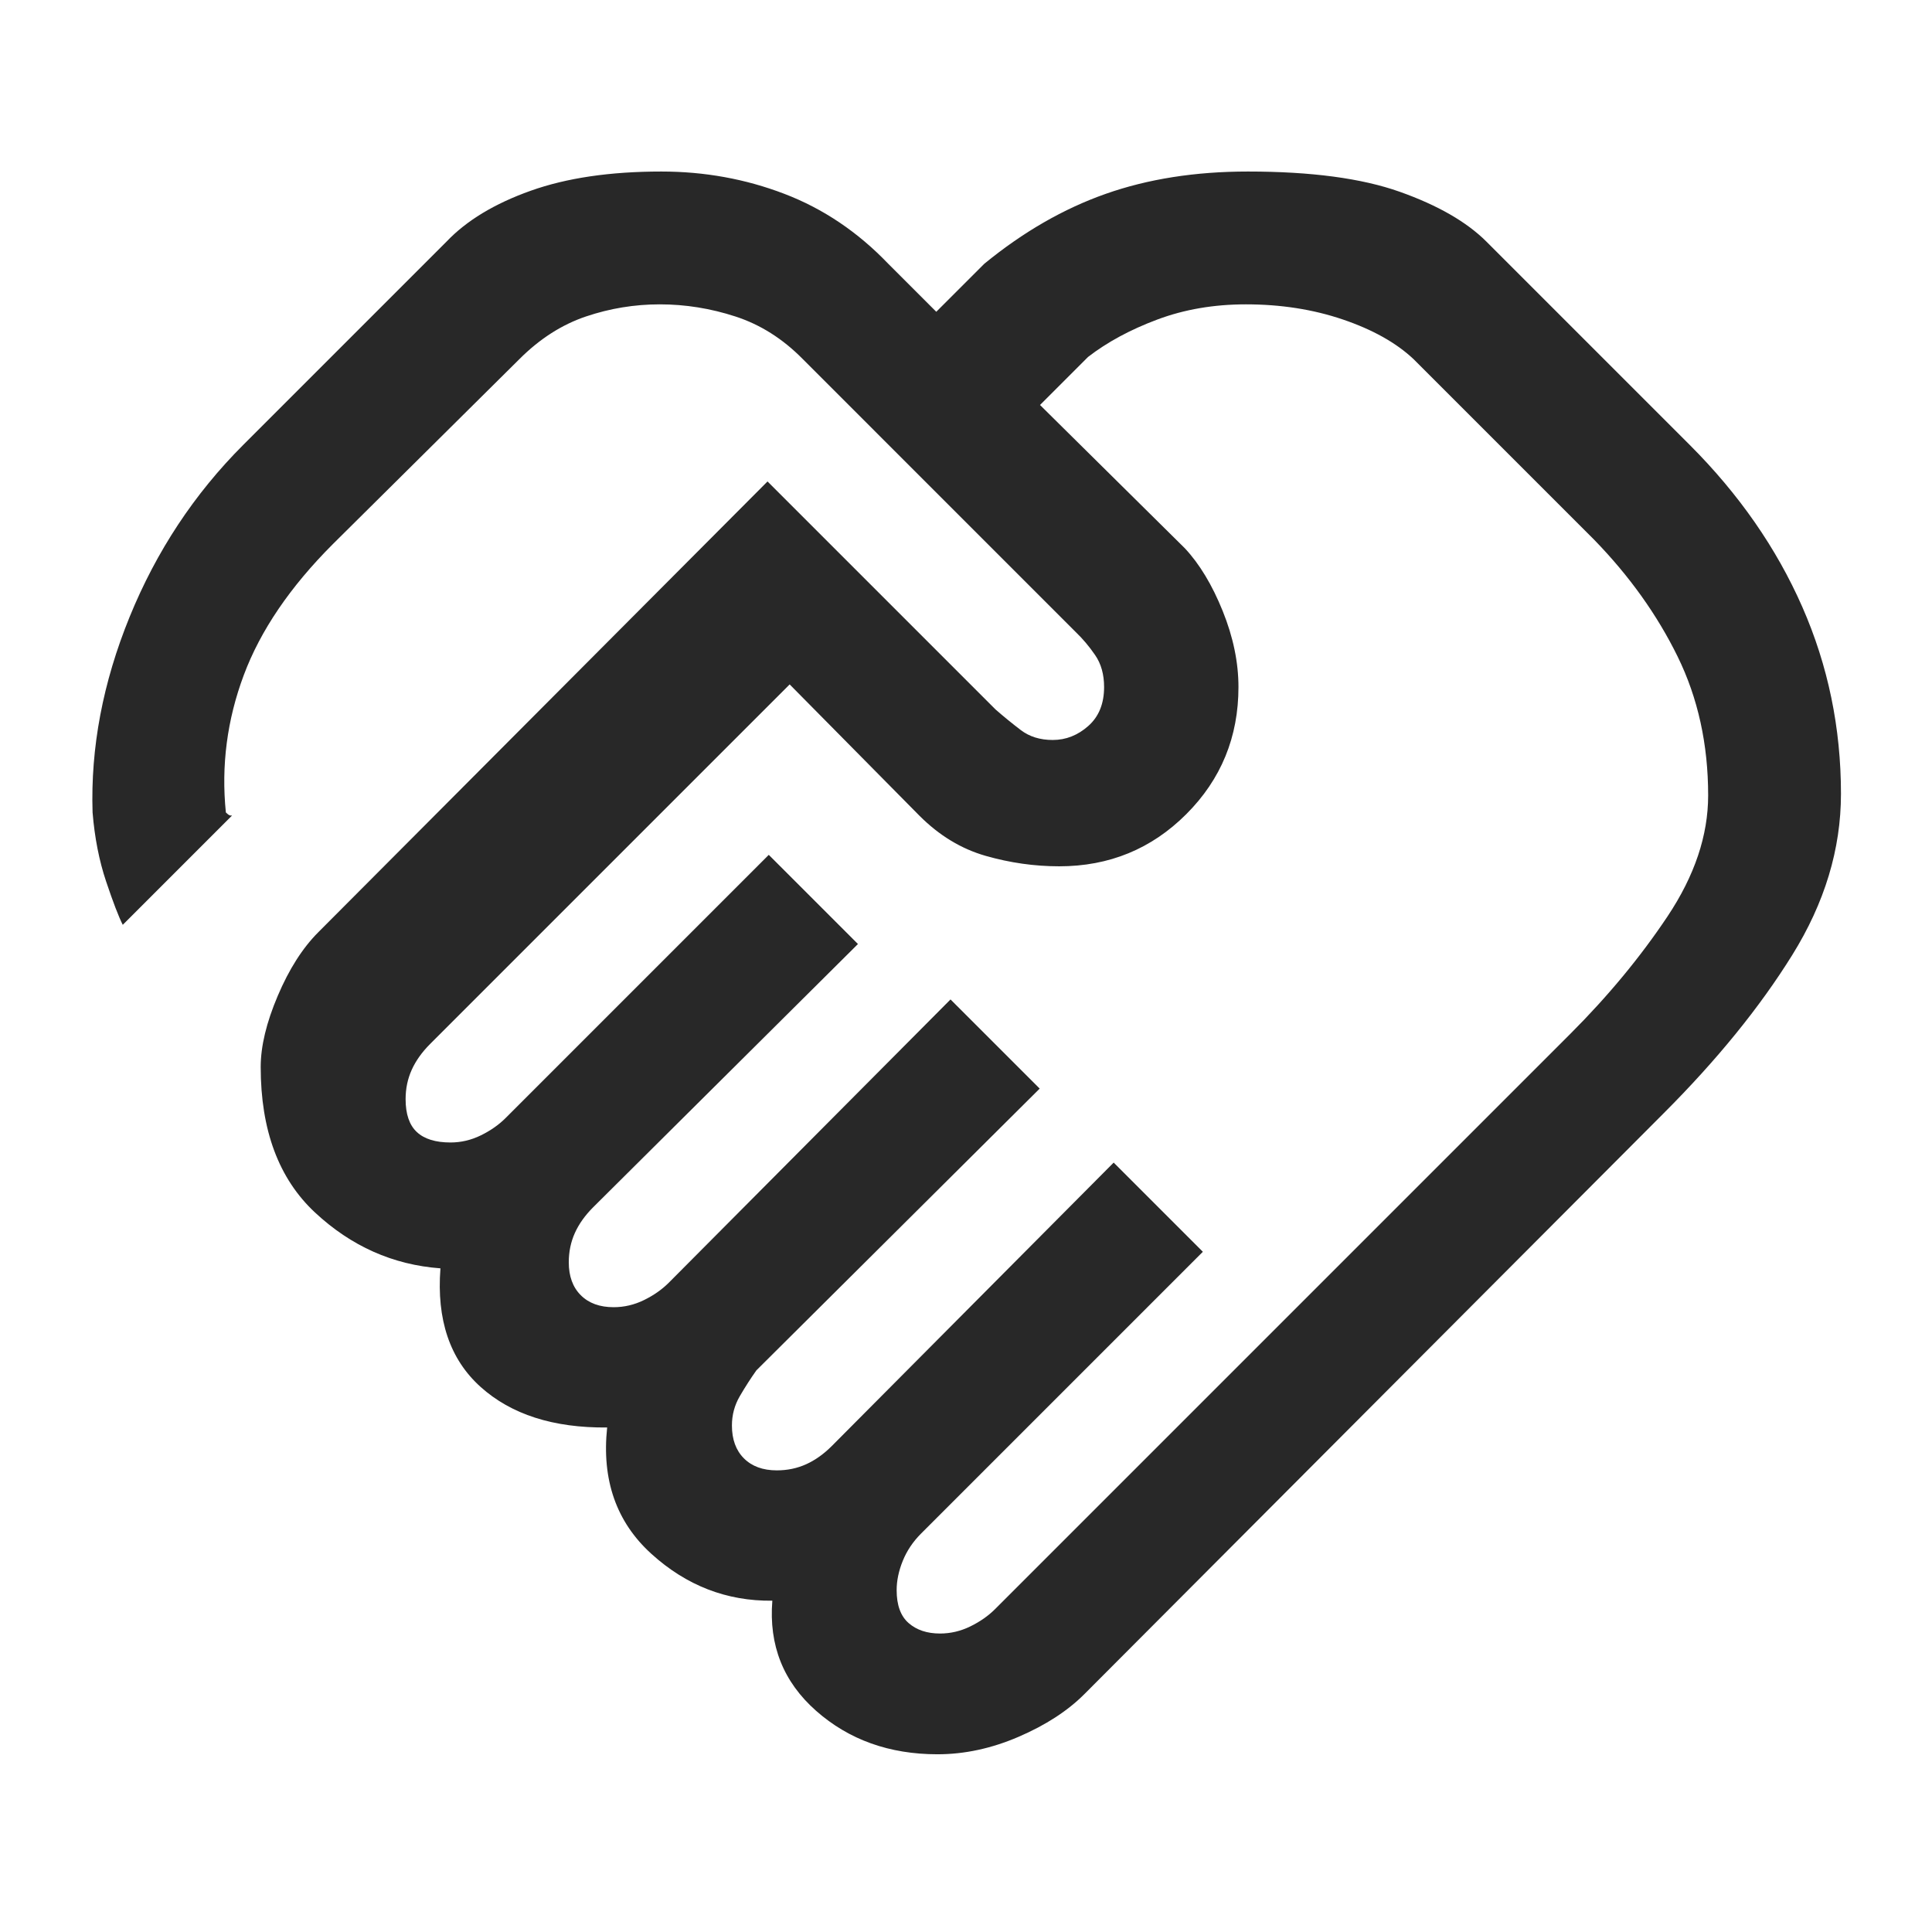 <?xml version="1.0"?>
<svg xmlns="http://www.w3.org/2000/svg" height="24px" viewBox="0 -960 960 960" width="24px" fill="#282828"><path d="M467.08-148.31q7.84 0 15.07-3.54 7.23-3.53 12.31-8.61l285.85-285.85q28.07-28.07 48.27-58.34 20.19-30.27 20.19-60.12 0-38.08-15.19-69.04-15.2-30.96-41.27-57.81l-90-90q-12.85-12.07-35-19.61-22.16-7.54-48.23-7.54-23.85 0-44 7.54-20.16 7.54-34.46 18.61l-23.85 23.85 72 71.23q10.92 11.69 18.77 31.12 7.84 19.42 7.84 37.8 0 37.24-25.92 63.16-25.92 25.92-63.15 25.92-18.39 0-36.54-5.19t-32.85-19.89l-64.54-65.3-178.69 178.69q-6.07 6.08-9.11 12.81-3.04 6.73-3.04 14.57 0 11.16 5.58 16.35 5.57 5.19 16.73 5.19 7.84 0 15.07-3.54 7.23-3.53 12.31-8.61L382-535.23l44.31 44.31-131.54 130.77q-6.08 6.07-9.12 12.8-3.03 6.73-3.03 14.58 0 10.39 5.96 16.35 5.96 5.96 16.34 5.96 7.85 0 15.08-3.54t12.31-8.62l140-140.76 44.31 44.3-140.77 140q-4.31 6.08-8.23 12.81-3.93 6.73-3.93 14.58 0 10.38 5.96 16.34 5.97 5.97 16.35 5.97 7.85 0 14.58-3.04t12.8-9.12l140-140.77L597.69-338l-140 140q-6.07 6.08-9.11 13.58-3.04 7.5-3.04 14.57 0 11.16 5.96 16.35 5.96 5.19 15.58 5.19Zm-1.23 60q-35.85 0-60.31-21.57-24.46-21.58-21.77-54.74-34 .39-60.12-23.3-26.11-23.7-21.96-62.77-40.07.38-62.92-20.19-22.85-20.58-19.92-58.89-35.39-2.61-62.35-27.77-26.96-25.15-26.96-72.31 0-15.38 8.46-35.3 8.46-19.93 20.15-31.62l223.23-224 113.31 113.31q6.08 5.31 12.54 10.23 6.46 4.92 15.85 4.92 9.84 0 17.69-6.96 7.85-6.96 7.85-19.35 0-9.38-4.43-15.84-4.42-6.46-9.73-11.54L398.85-781.62q-14.85-15.07-33.39-21.11-18.54-6.04-37.61-6.04-18.85 0-36.73 6.04-17.89 6.04-32.97 21.11l-92.77 92q-31.84 31.85-44.26 65.12-12.43 33.27-8.89 68.19 1.54 1.54 2.31 1.54h.77L61-500.46q-3.08-6.08-8.27-21.54-5.19-15.46-6.73-34.31-1.54-48.23 18.42-97.19t56.43-85.42l101-101q14.92-15.7 41.77-25.27 26.84-9.58 65-9.58 32.15 0 61.11 11.08 28.96 11.07 51.65 34.77l23.85 23.84 23.85-23.84q28.92-23.7 60.38-34.77 31.46-11.08 70.62-11.08 47.15 0 75.5 10.08 28.34 10.07 43.04 24.77l101 101q36.69 36.69 55.92 80.46 19.23 43.77 19.23 92.92 0 41.16-24.23 80.12-24.23 38.96-63.92 78.65L538.77-118.15Q526.31-105.69 506.15-97q-20.15 8.69-40.3 8.69ZM296.62-639.92Z"/></svg>
